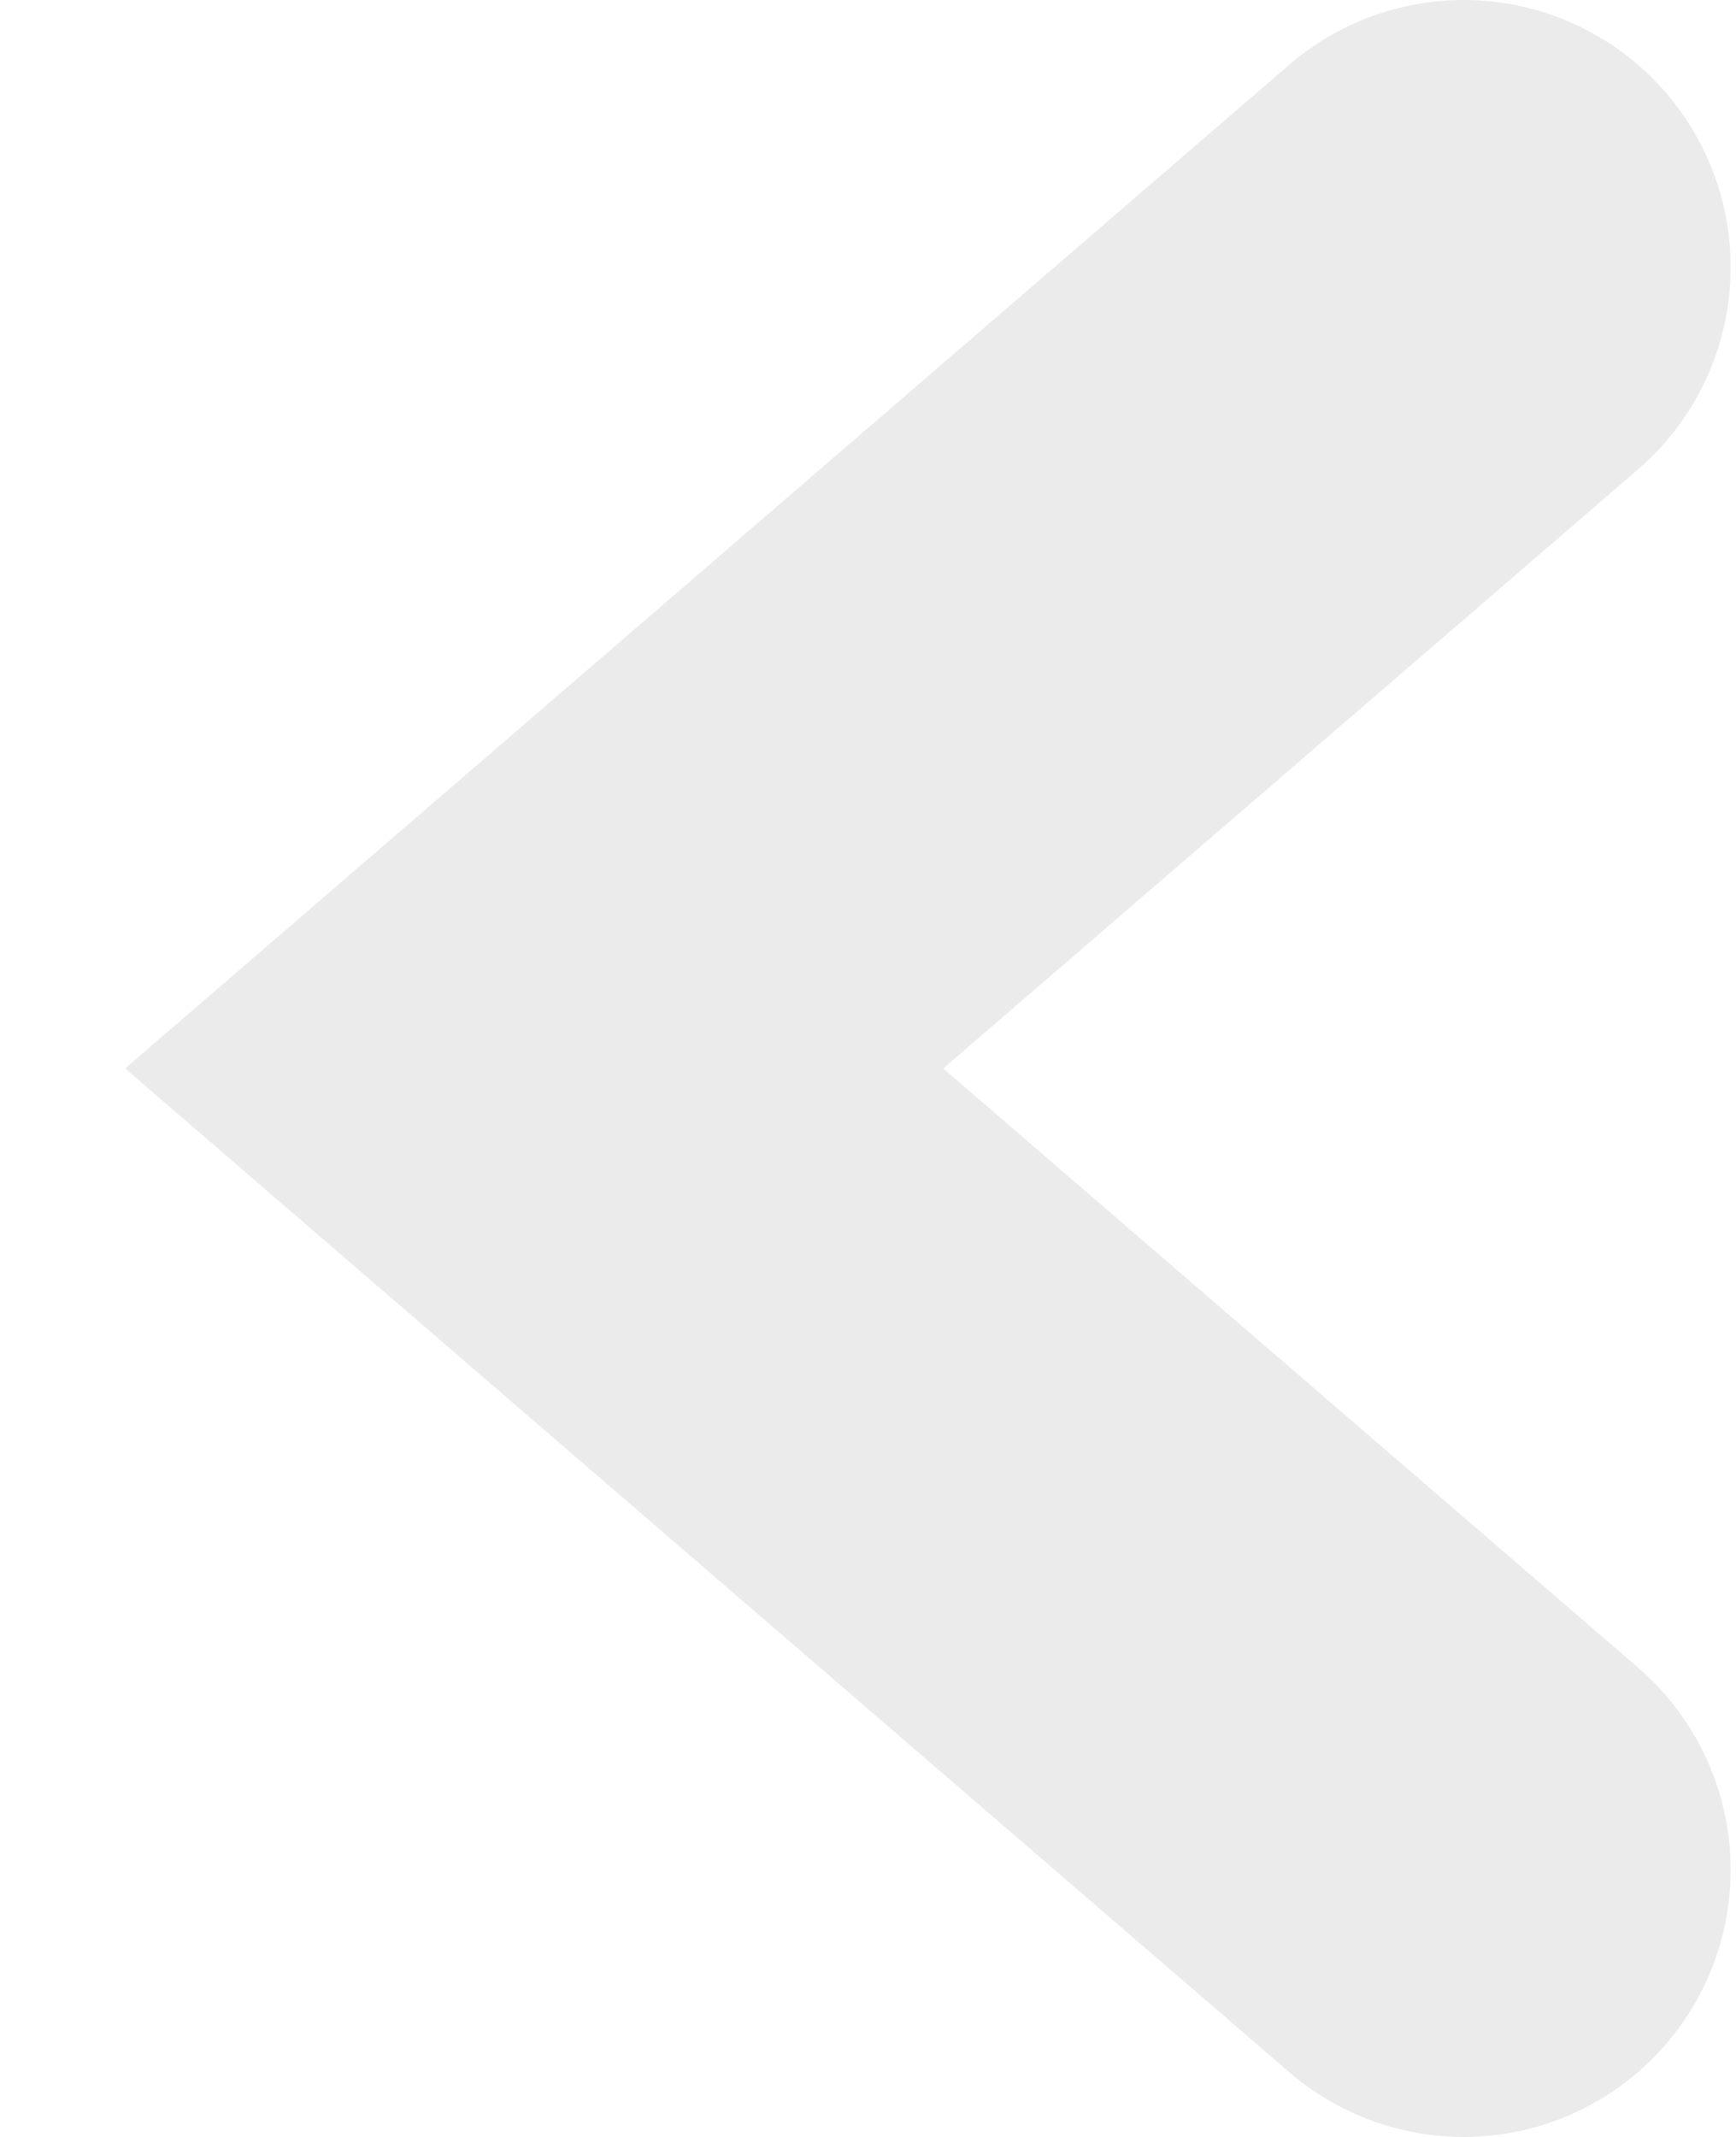 <svg width="13" height="16" viewBox="0 0 13 16" fill="none" xmlns="http://www.w3.org/2000/svg">
<path id="Vector 1" d="M10.96 14L4 8L10.96 2" stroke="#D9D9D9" stroke-opacity="0.5" stroke-width="4" stroke-linecap="round"/>
</svg>
